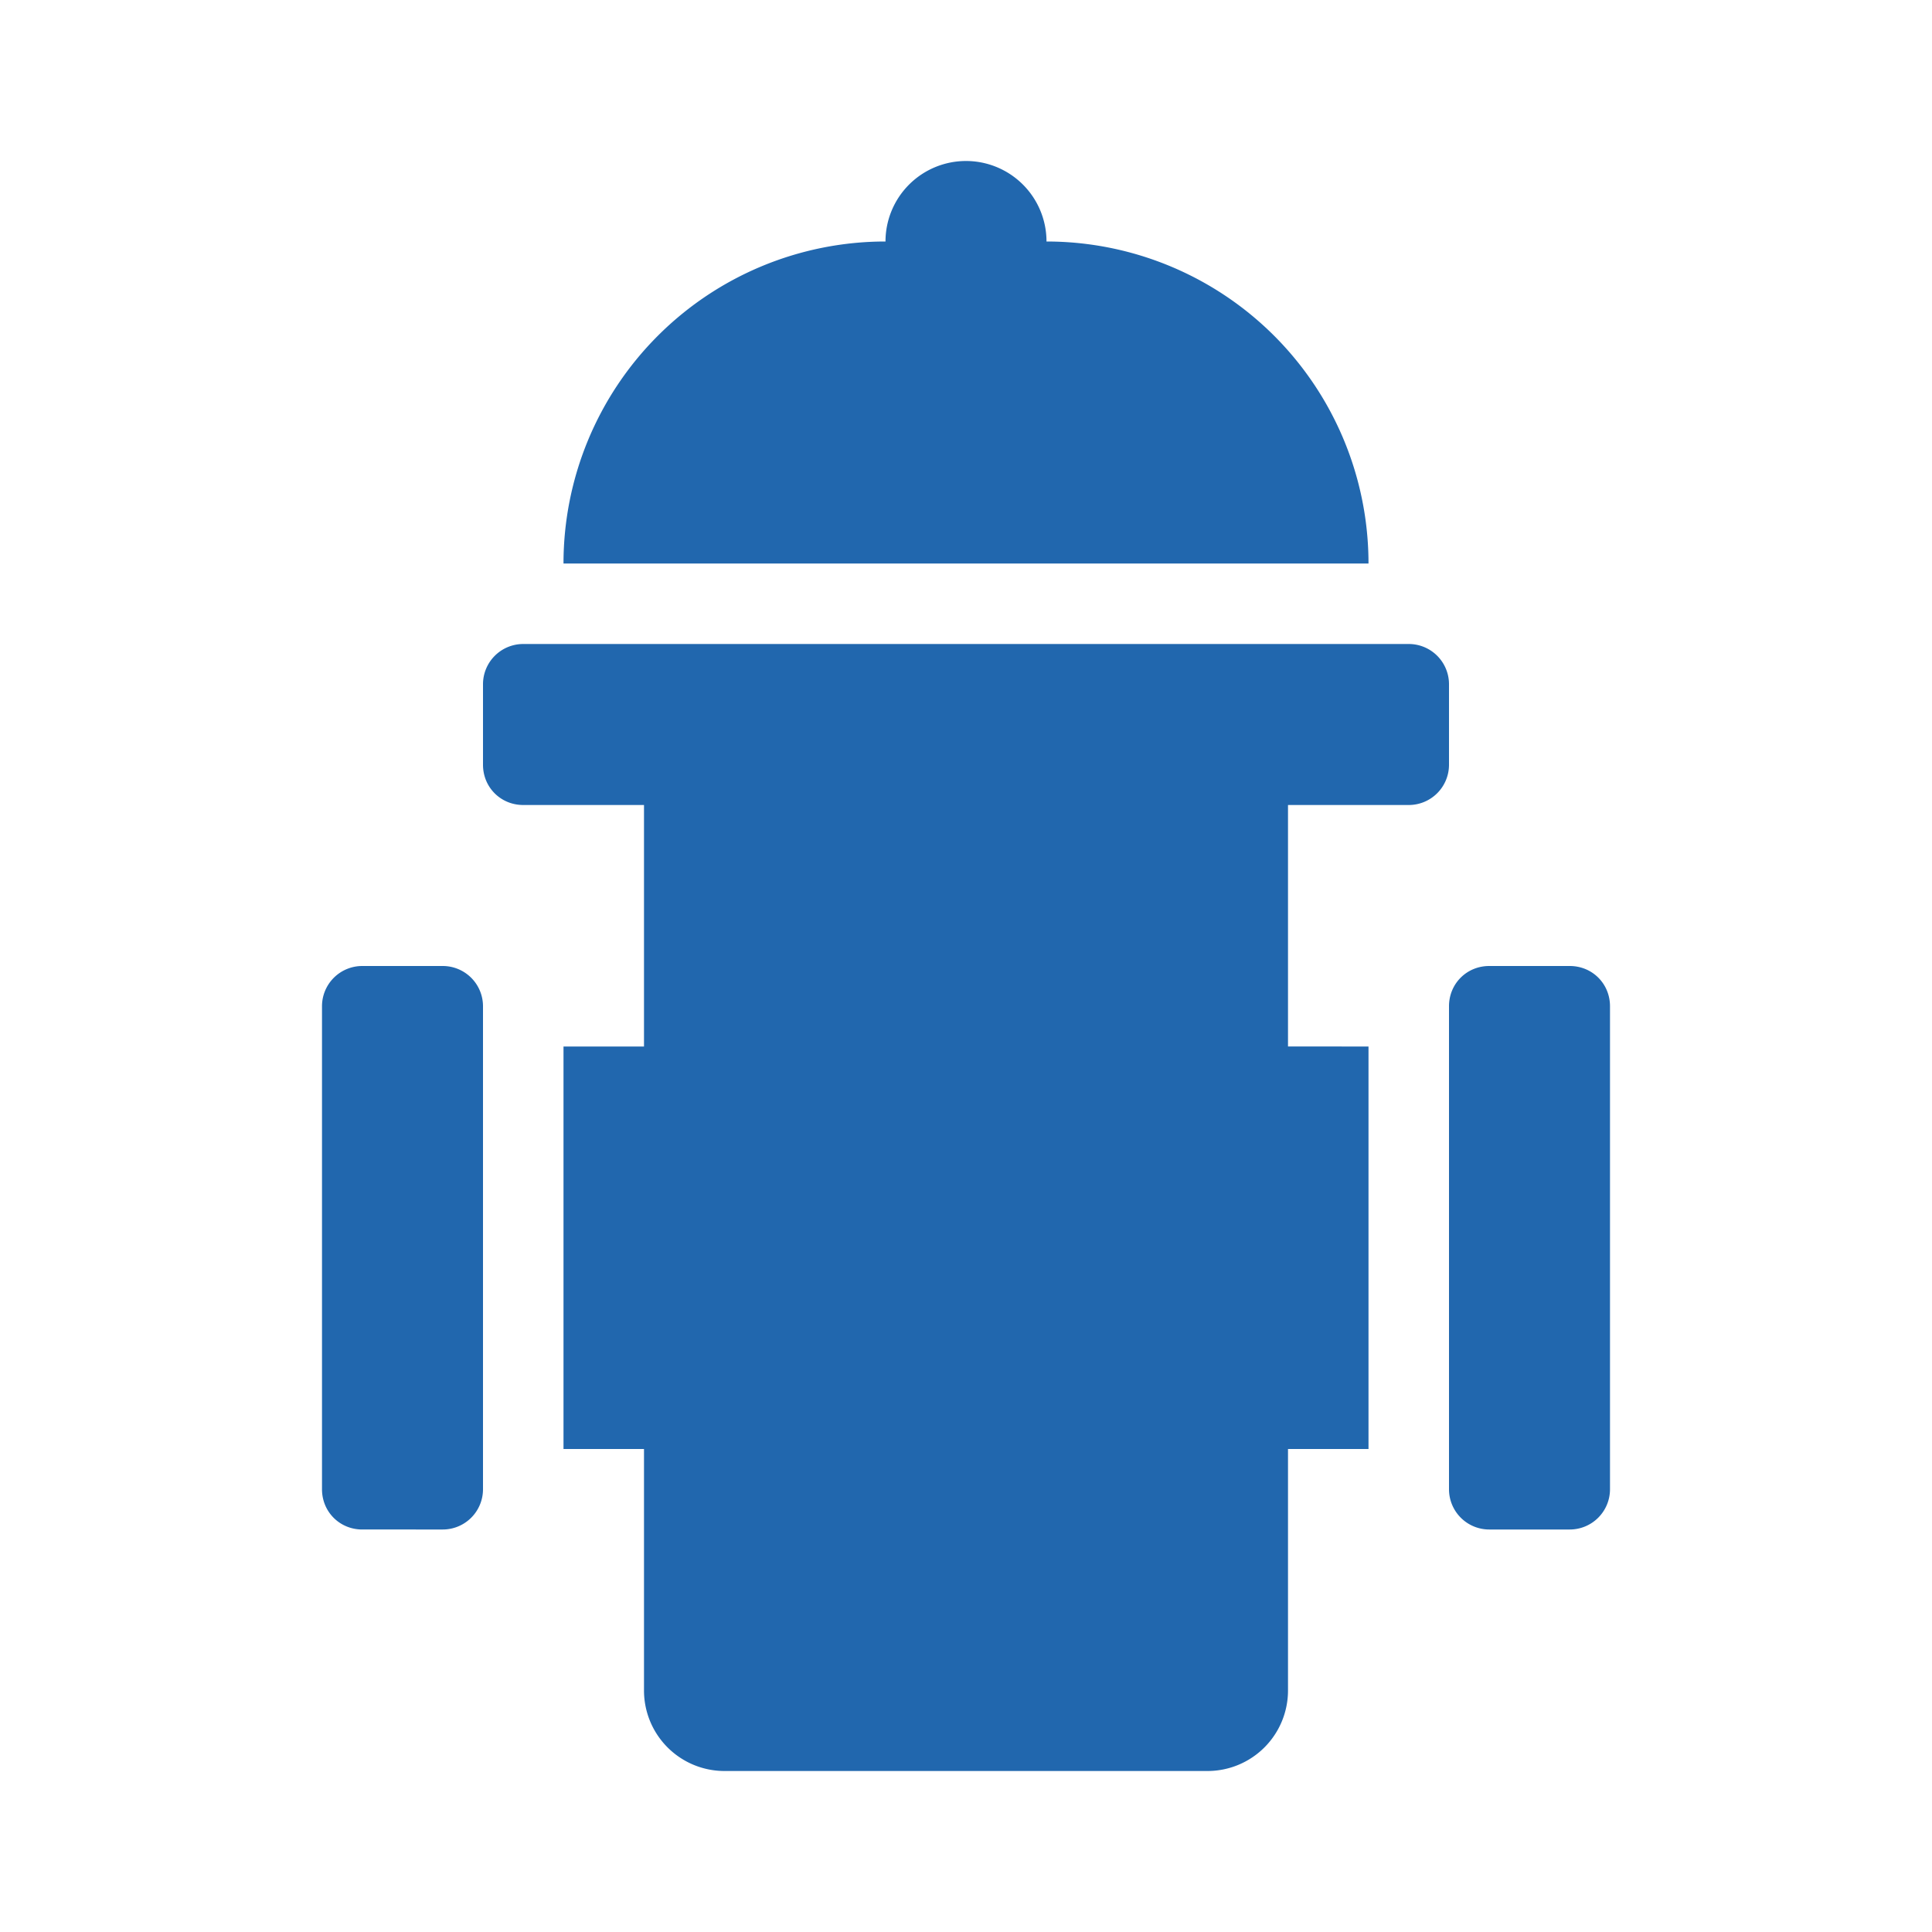 <svg xmlns="http://www.w3.org/2000/svg" width="24" height="24" fill="none"><path fill="#2167AE" d="M12 2a1 1 0 0 0-1 1 4 4 0 0 0-4 4h10a4 4 0 0 0-4-4 1 1 0 0 0-1-1m4 11v-3h1.5a.5.5 0 0 0 .5-.5v-1a.5.5 0 0 0-.5-.5h-11a.5.5 0 0 0-.5.5v1c0 .28.22.5.5.5H8v3H7v5h1v3a1 1 0 0 0 1 1h6a1 1 0 0 0 1-1v-3h1v-5zm2-.5c0-.28.22-.5.5-.5h1c.28 0 .5.22.5.5v6a.5.5 0 0 1-.5.5h-1a.5.5 0 0 1-.5-.5zM5.5 19a.5.5 0 0 0 .5-.5v-6a.5.5 0 0 0-.5-.5h-1a.5.5 0 0 0-.5.5v6c0 .28.22.5.5.5z"/></svg>